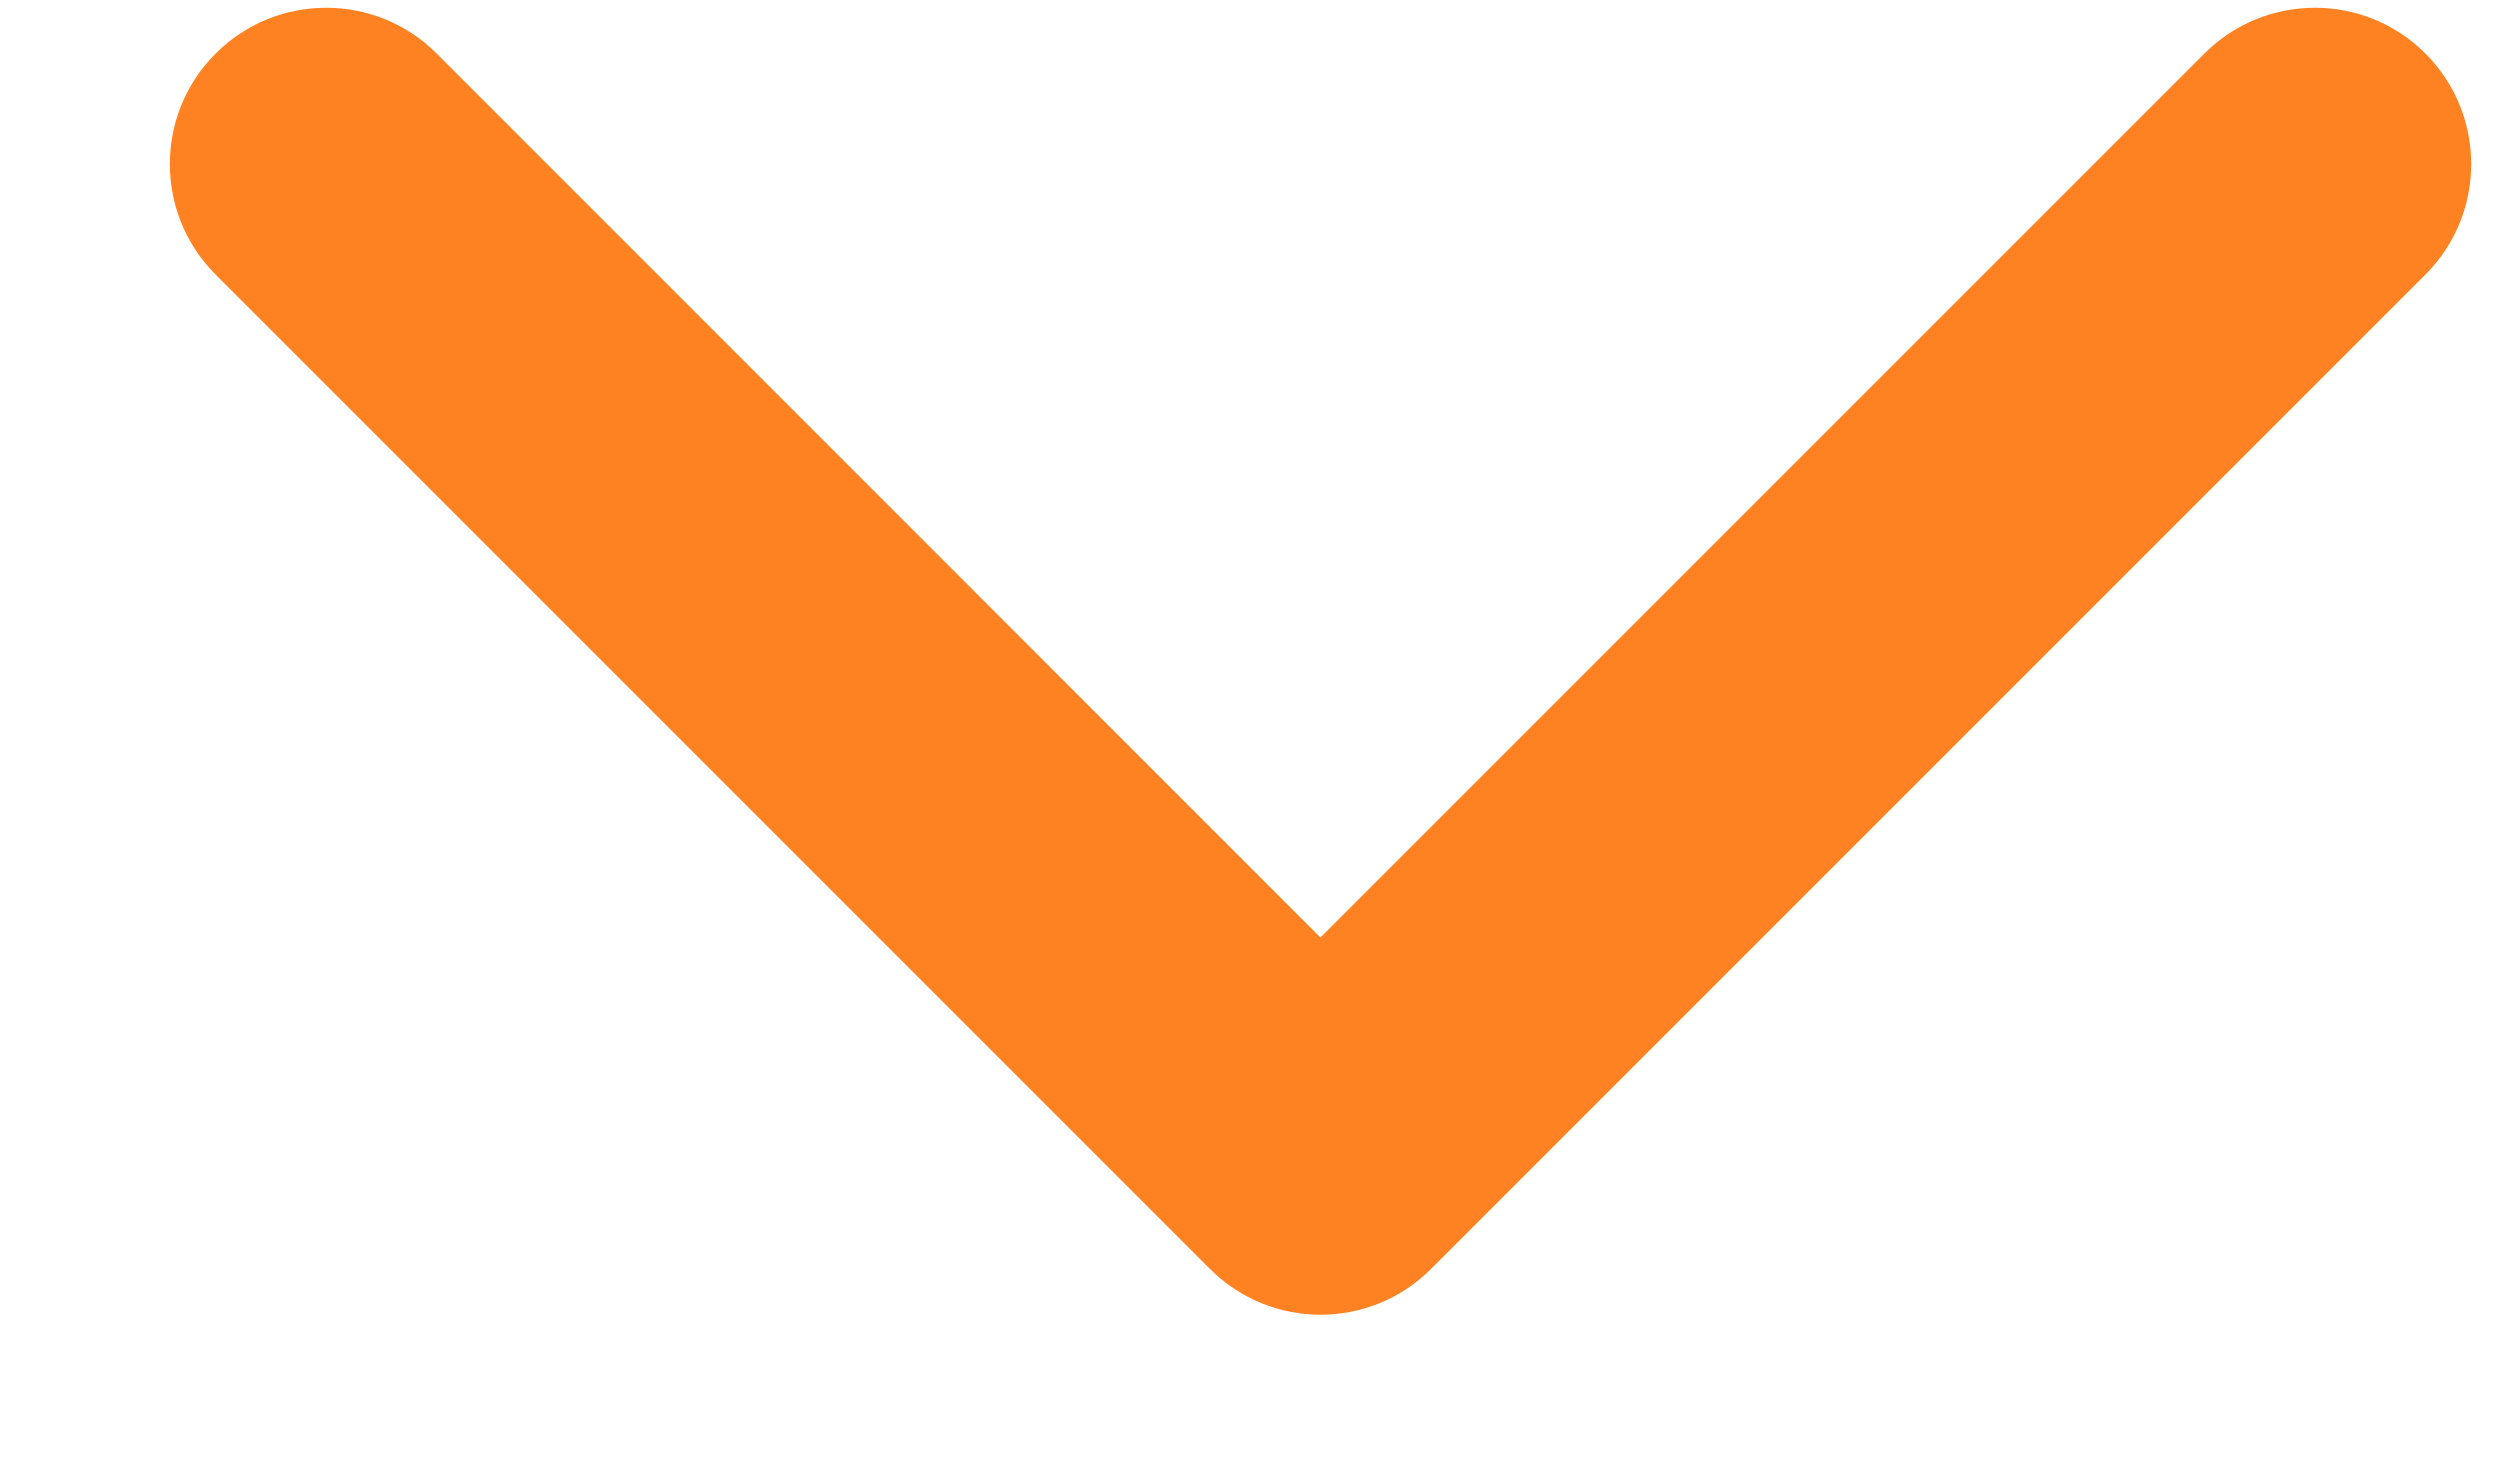 <svg width="12" height="7" viewBox="0 0 12 7" fill="none" xmlns="http://www.w3.org/2000/svg">
<path d="M5.808 6.091C6.101 6.384 6.576 6.384 6.869 6.091L11.642 1.318C11.935 1.025 11.935 0.55 11.642 0.257C11.349 -0.036 10.874 -0.036 10.581 0.257L6.338 4.5L2.096 0.257C1.803 -0.036 1.328 -0.036 1.035 0.257C0.742 0.55 0.742 1.025 1.035 1.318L5.808 6.091ZM5.588 4.56L5.588 5.56L7.088 5.56L7.088 4.56L5.588 4.56Z" fill="#FF8222"/>
</svg>
